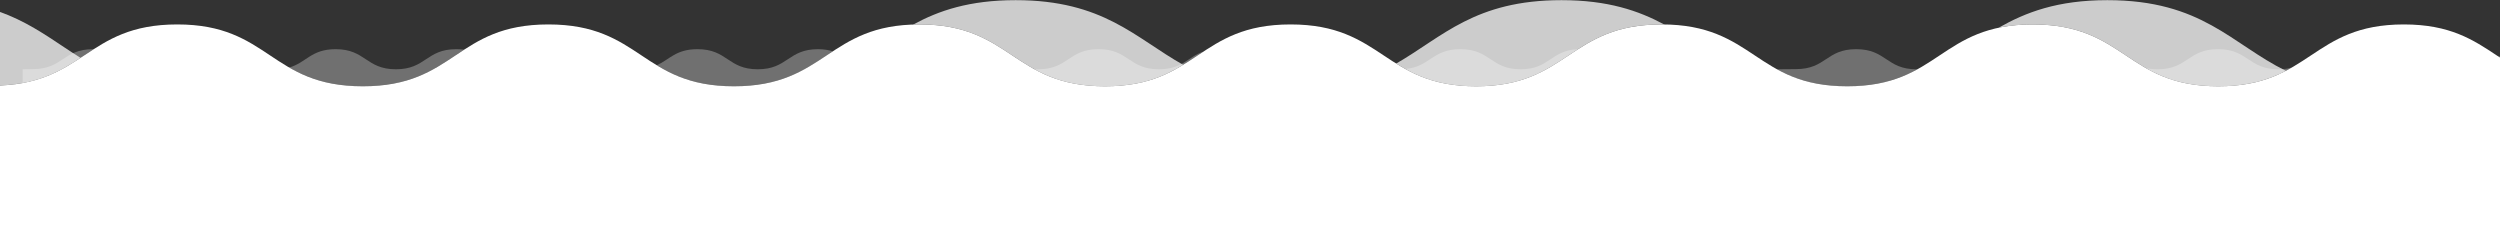 <svg width="1440" height="143" viewBox="0 0 1440 143" fill="none" xmlns="http://www.w3.org/2000/svg">
<rect x="0" y="0" width="1440" height="143" fill="#333333" stroke="none"/>
<path d="M957.123 14.074C957.569 14.074 958.014 14.074 958.548 14.074C943.764 6.147 926.13 0.09 899.411 0.09C849.536 0.09 831.011 21.199 804.203 36.608C815.603 43.734 828.517 49.702 850.248 49.702C903.241 49.702 903.686 14.074 957.123 14.074Z" fill="white" fill-opacity="0.75"/>
<path d="M1544.76 49.702V58.609H1764.03L1763.76 52.463C1763.76 52.463 1763.76 52.463 1685.39 52.463C1607.01 52.463 1606.48 0.09 1528.19 0.09C1482.41 0.09 1463.18 17.993 1439.48 32.868C1452.4 41.418 1465.85 49.702 1491.5 49.702C1544.76 49.702 1544.76 49.702 1544.76 49.702Z" fill="white" fill-opacity="0.75"/>
<path d="M1277.75 49.702C1295.12 49.702 1306.87 45.872 1316.67 40.795C1285.32 25.386 1268.49 0.09 1213.8 0.09C1185.04 0.09 1166.78 7.126 1151.28 15.944C1156.98 14.786 1163.39 14.074 1170.88 14.074C1224.4 14.074 1224.58 49.702 1277.75 49.702Z" fill="white" fill-opacity="0.75"/>
<path d="M636.503 49.702C657.611 49.702 670.436 44.09 681.48 37.321C653.959 21.912 635.612 0.09 585.025 0.09C558.306 0.09 540.672 6.147 525.977 14.163C527.134 14.163 528.381 14.074 529.628 14.074C582.798 14.074 583.244 49.702 636.503 49.702Z" fill="white" fill-opacity="0.75"/>
<path d="M-4.75 49.345C20.455 49.345 33.814 41.596 46.372 33.312C22.325 18.348 3.266 0 -43.225 0C-55.961 0 -66.648 1.425 -76 3.741V58.608H-22.562V49.701L-4.75 49.345Z" fill="white" fill-opacity="0.75"/>
<path d="M479.747 29.572C477.431 28.86 474.67 28.325 471.197 28.325C453.919 28.325 453.741 39.904 436.462 39.904C419.184 39.904 419.095 28.325 401.728 28.325C389.259 28.325 385.697 34.293 378.305 37.589C389.259 44.269 401.995 49.702 422.747 49.702C451.692 49.702 465.052 39.192 479.747 29.572Z" fill="white" fill-opacity="0.3"/>
<path d="M1104.43 39.904C1104.26 39.904 1104.08 39.904 1103.9 39.904C1086.53 39.904 1086.53 28.325 1069.17 28.325C1051.8 28.325 1051.89 39.815 1034.43 39.815C1034.43 39.815 1029.18 39.815 1023.48 39.904C1033.63 45.516 1045.65 49.702 1064 49.702C1082.35 49.702 1094.37 45.427 1104.43 39.904Z" fill="white" fill-opacity="0.3"/>
<path d="M1319.96 38.925C1317.83 39.548 1315.33 39.904 1312.3 39.904C1295.11 39.904 1294.85 28.325 1277.57 28.325C1260.29 28.325 1260.11 39.904 1242.83 39.904C1240.16 39.904 1237.94 39.637 1235.98 39.192C1246.31 45.07 1258.6 49.702 1277.75 49.702C1297.16 49.702 1309.54 44.981 1319.96 38.925Z" fill="white" fill-opacity="0.3"/>
<path d="M908.852 28.325C893.177 29.038 892.553 39.904 875.898 39.904C858.62 39.904 858.531 28.325 841.164 28.325C824.955 28.325 823.708 38.479 809.547 39.726C819.7 45.338 831.813 49.702 850.248 49.702C880.263 49.702 893.444 38.301 908.852 28.325Z" fill="white" fill-opacity="0.3"/>
<path d="M693.32 29.661C684.147 32.69 681.208 39.904 667.492 39.904C650.214 39.904 650.125 28.325 632.758 28.325C615.391 28.325 615.391 39.904 598.023 39.904C597.222 39.904 596.509 39.904 595.797 39.815C605.95 45.427 618.063 49.702 636.498 49.702C665.355 49.702 678.625 39.192 693.32 29.661Z" fill="white" fill-opacity="0.3"/>
<path d="M267.334 28.592C265.998 28.414 264.484 28.325 262.792 28.325C245.514 28.325 245.336 39.904 228.058 39.904C210.78 39.904 210.602 28.325 193.323 28.325C179.162 28.325 176.491 36.074 166.516 38.925C177.025 44.892 189.405 49.702 208.998 49.702C239.012 49.702 252.105 38.479 267.334 28.592Z" fill="white" fill-opacity="0.3"/>
<path d="M53.586 28.325C36.219 28.325 36.308 39.815 18.852 39.815L13.062 39.904V47.831C31.498 44.447 42.097 35.985 53.942 28.325C53.853 28.325 53.764 28.325 53.586 28.325Z" fill="white" fill-opacity="0.3"/>
<path d="M-4.75 49.345C48.955 49.345 48.777 14.073 102.125 14.073C155.473 14.073 155.562 49.701 209 49.701C262.438 49.701 262.348 14.073 315.875 14.073C369.402 14.073 369.58 49.701 422.75 49.701C475.92 49.701 476.455 14.073 529.625 14.073C582.795 14.073 583.241 49.701 636.5 49.701C689.759 49.701 690.027 14.073 743.375 14.073C796.723 14.073 797.258 49.701 850.25 49.701C903.242 49.701 903.688 14.073 957.125 14.073C1010.56 14.073 1010.92 49.701 1064 49.701C1117.08 49.701 1117.35 14.073 1170.88 14.073C1224.4 14.073 1224.58 49.701 1277.75 49.701C1330.92 49.701 1331.37 14.073 1384.62 14.073C1437.88 14.073 1438.24 49.701 1491.5 49.701C1544.76 49.701 1544.76 49.701 1544.76 49.701L1544.94 177.071H-22.562V49.701L-4.75 49.345Z" fill="white"/>
</svg>
